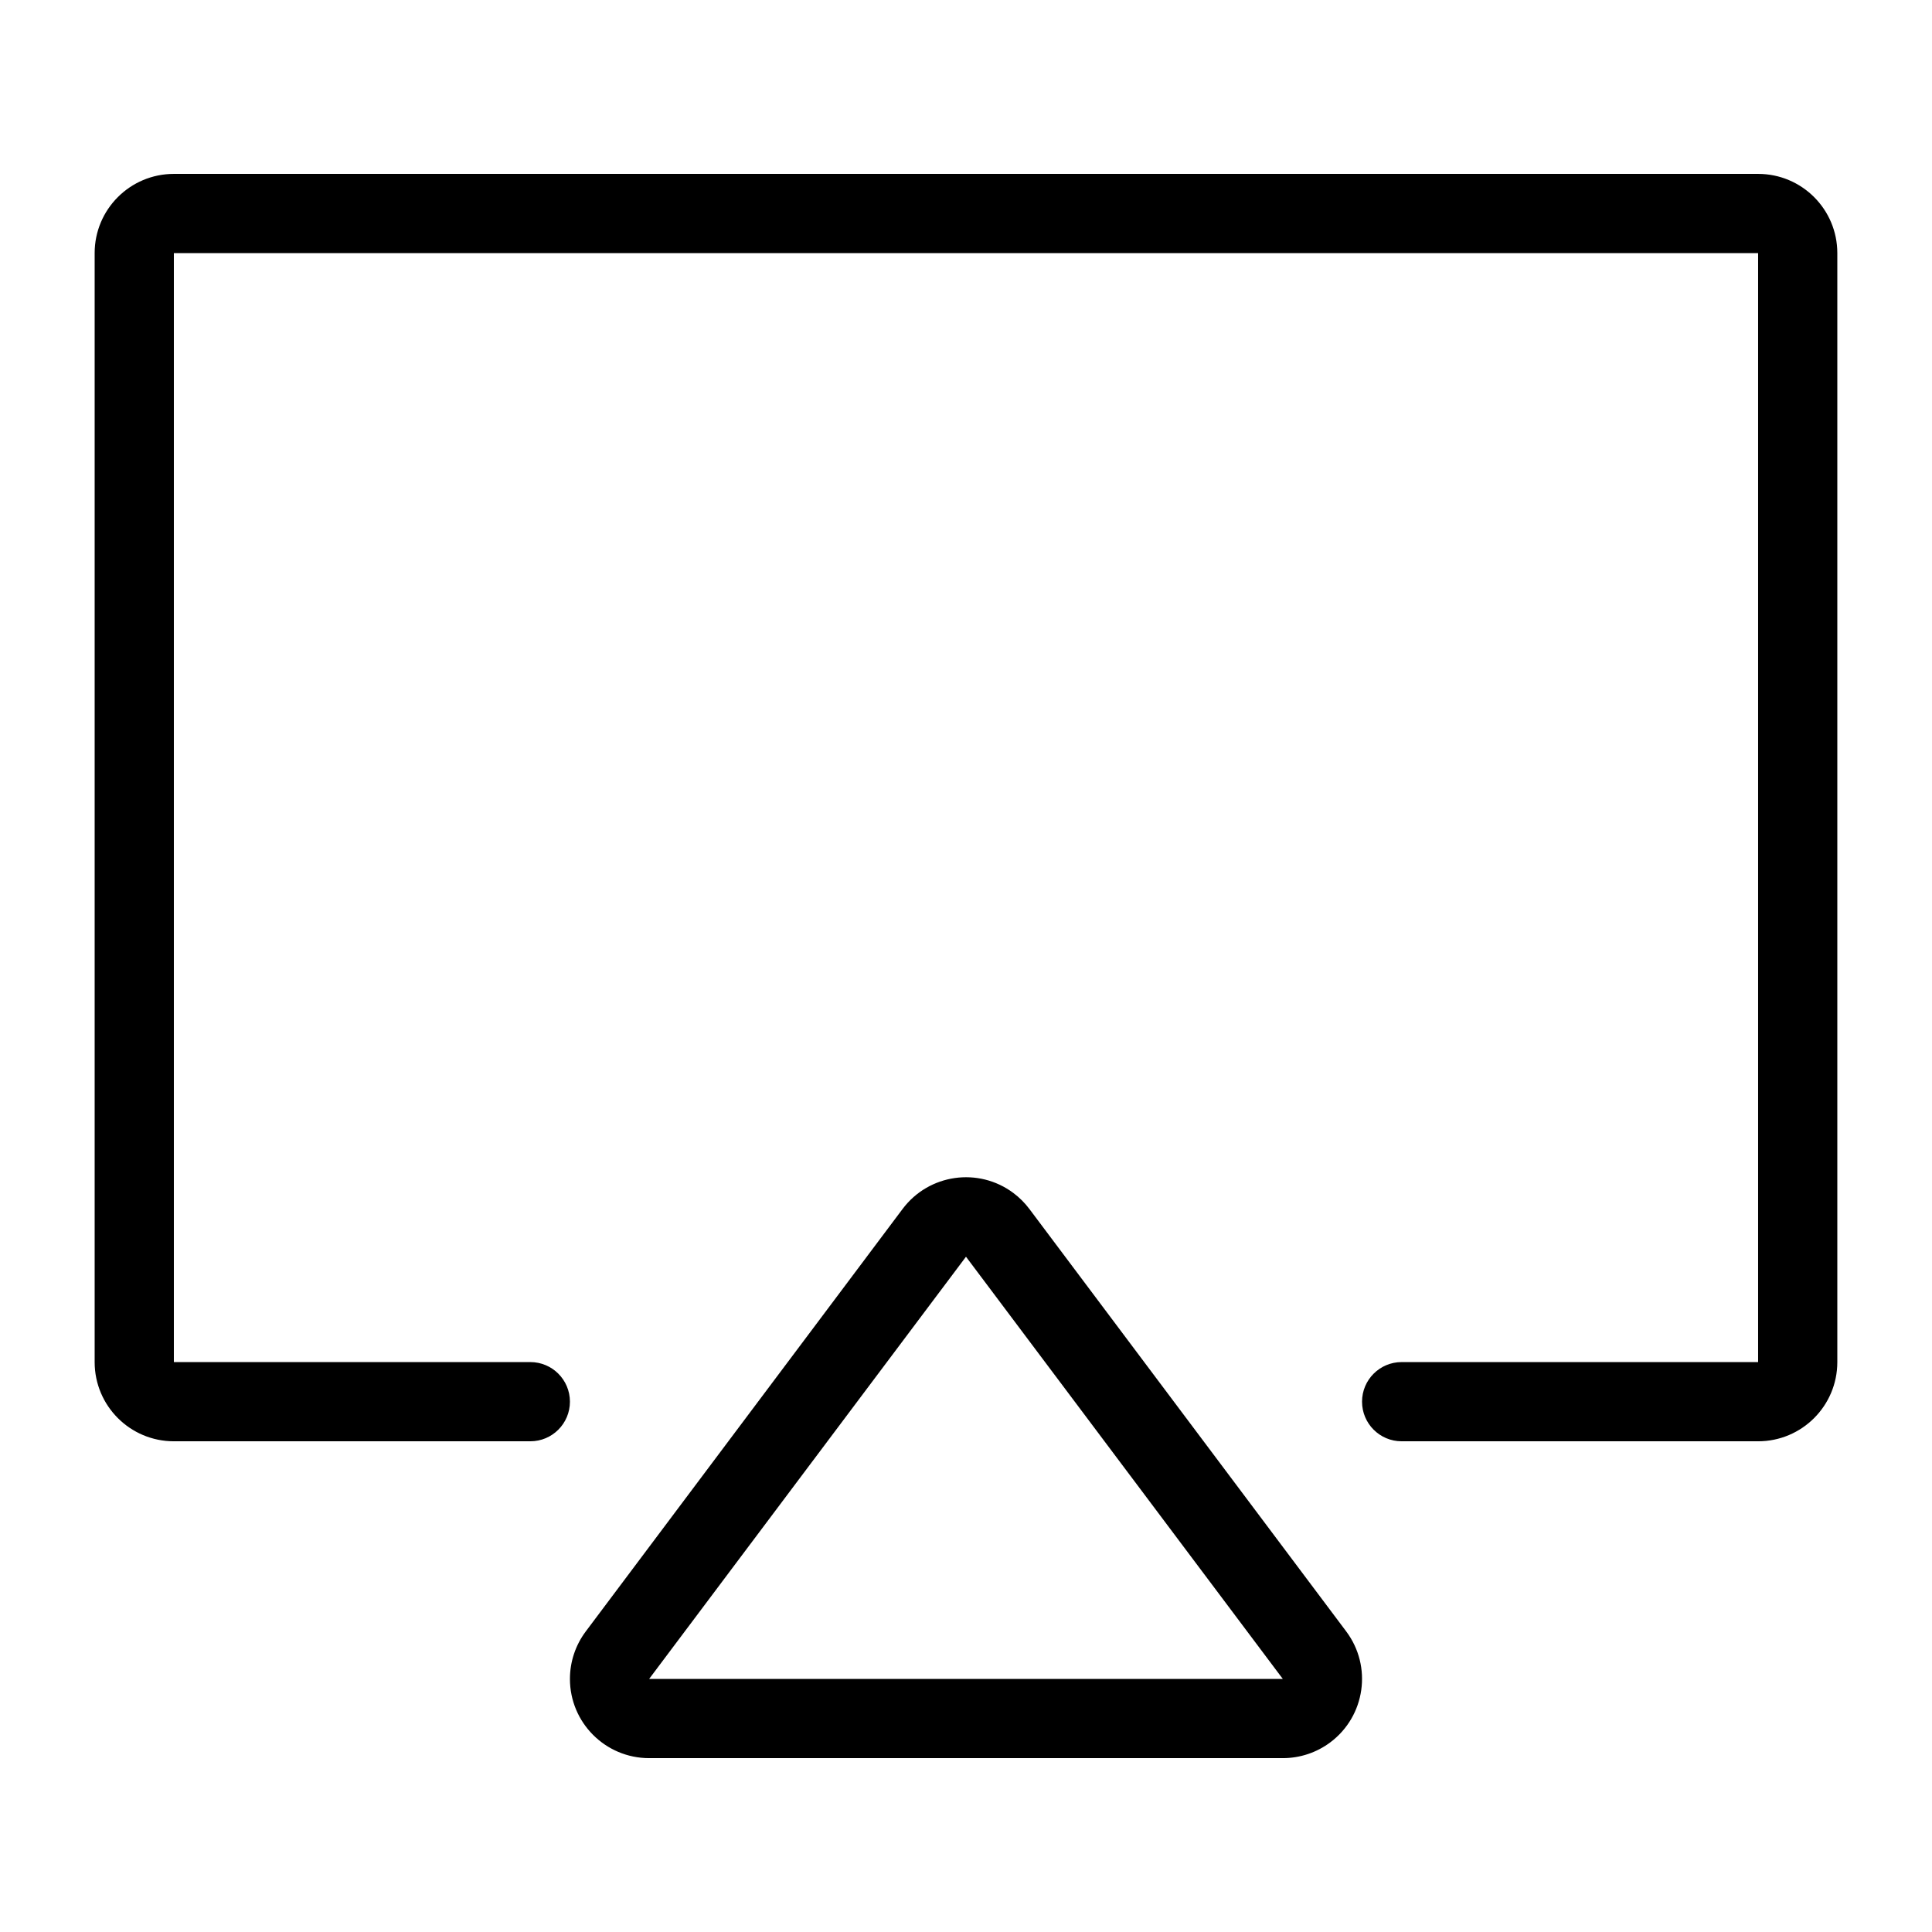 <?xml version="1.0" encoding="UTF-8"?>
<!-- Uploaded to: SVG Find, www.svgfind.com, Generator: SVG Find Mixer Tools -->
<svg fill="#000000" width="800px" height="800px" version="1.1" viewBox="144 144 512 512" xmlns="http://www.w3.org/2000/svg">
 <path d="m412.59 460.18c1.59 1.195 3.004 2.606 4.199 4.199l83.969 111.96c6.953 9.273 5.074 22.434-4.199 29.391-3.633 2.723-8.055 4.195-12.598 4.195h-167.93c-11.594 0-20.992-9.398-20.992-20.992 0-4.539 1.473-8.961 4.199-12.594l83.965-111.96c6.957-9.277 20.117-11.156 29.391-4.199zm-12.594 16.863-83.969 111.89h167.93zm209.92-286.96c11.594 0 20.992 9.398 20.992 20.992v293.89c0 11.594-9.398 20.992-20.992 20.992h-94.465c-5.797 0-10.496-4.699-10.496-10.496s4.699-10.496 10.496-10.496h94.465v-293.89h-419.84v293.89h94.465c5.797 0 10.496 4.699 10.496 10.496s-4.699 10.496-10.496 10.496h-94.465c-11.594 0-20.992-9.398-20.992-20.992v-293.89c0-11.594 9.398-20.992 20.992-20.992z" fill-rule="evenodd"/>
</svg>